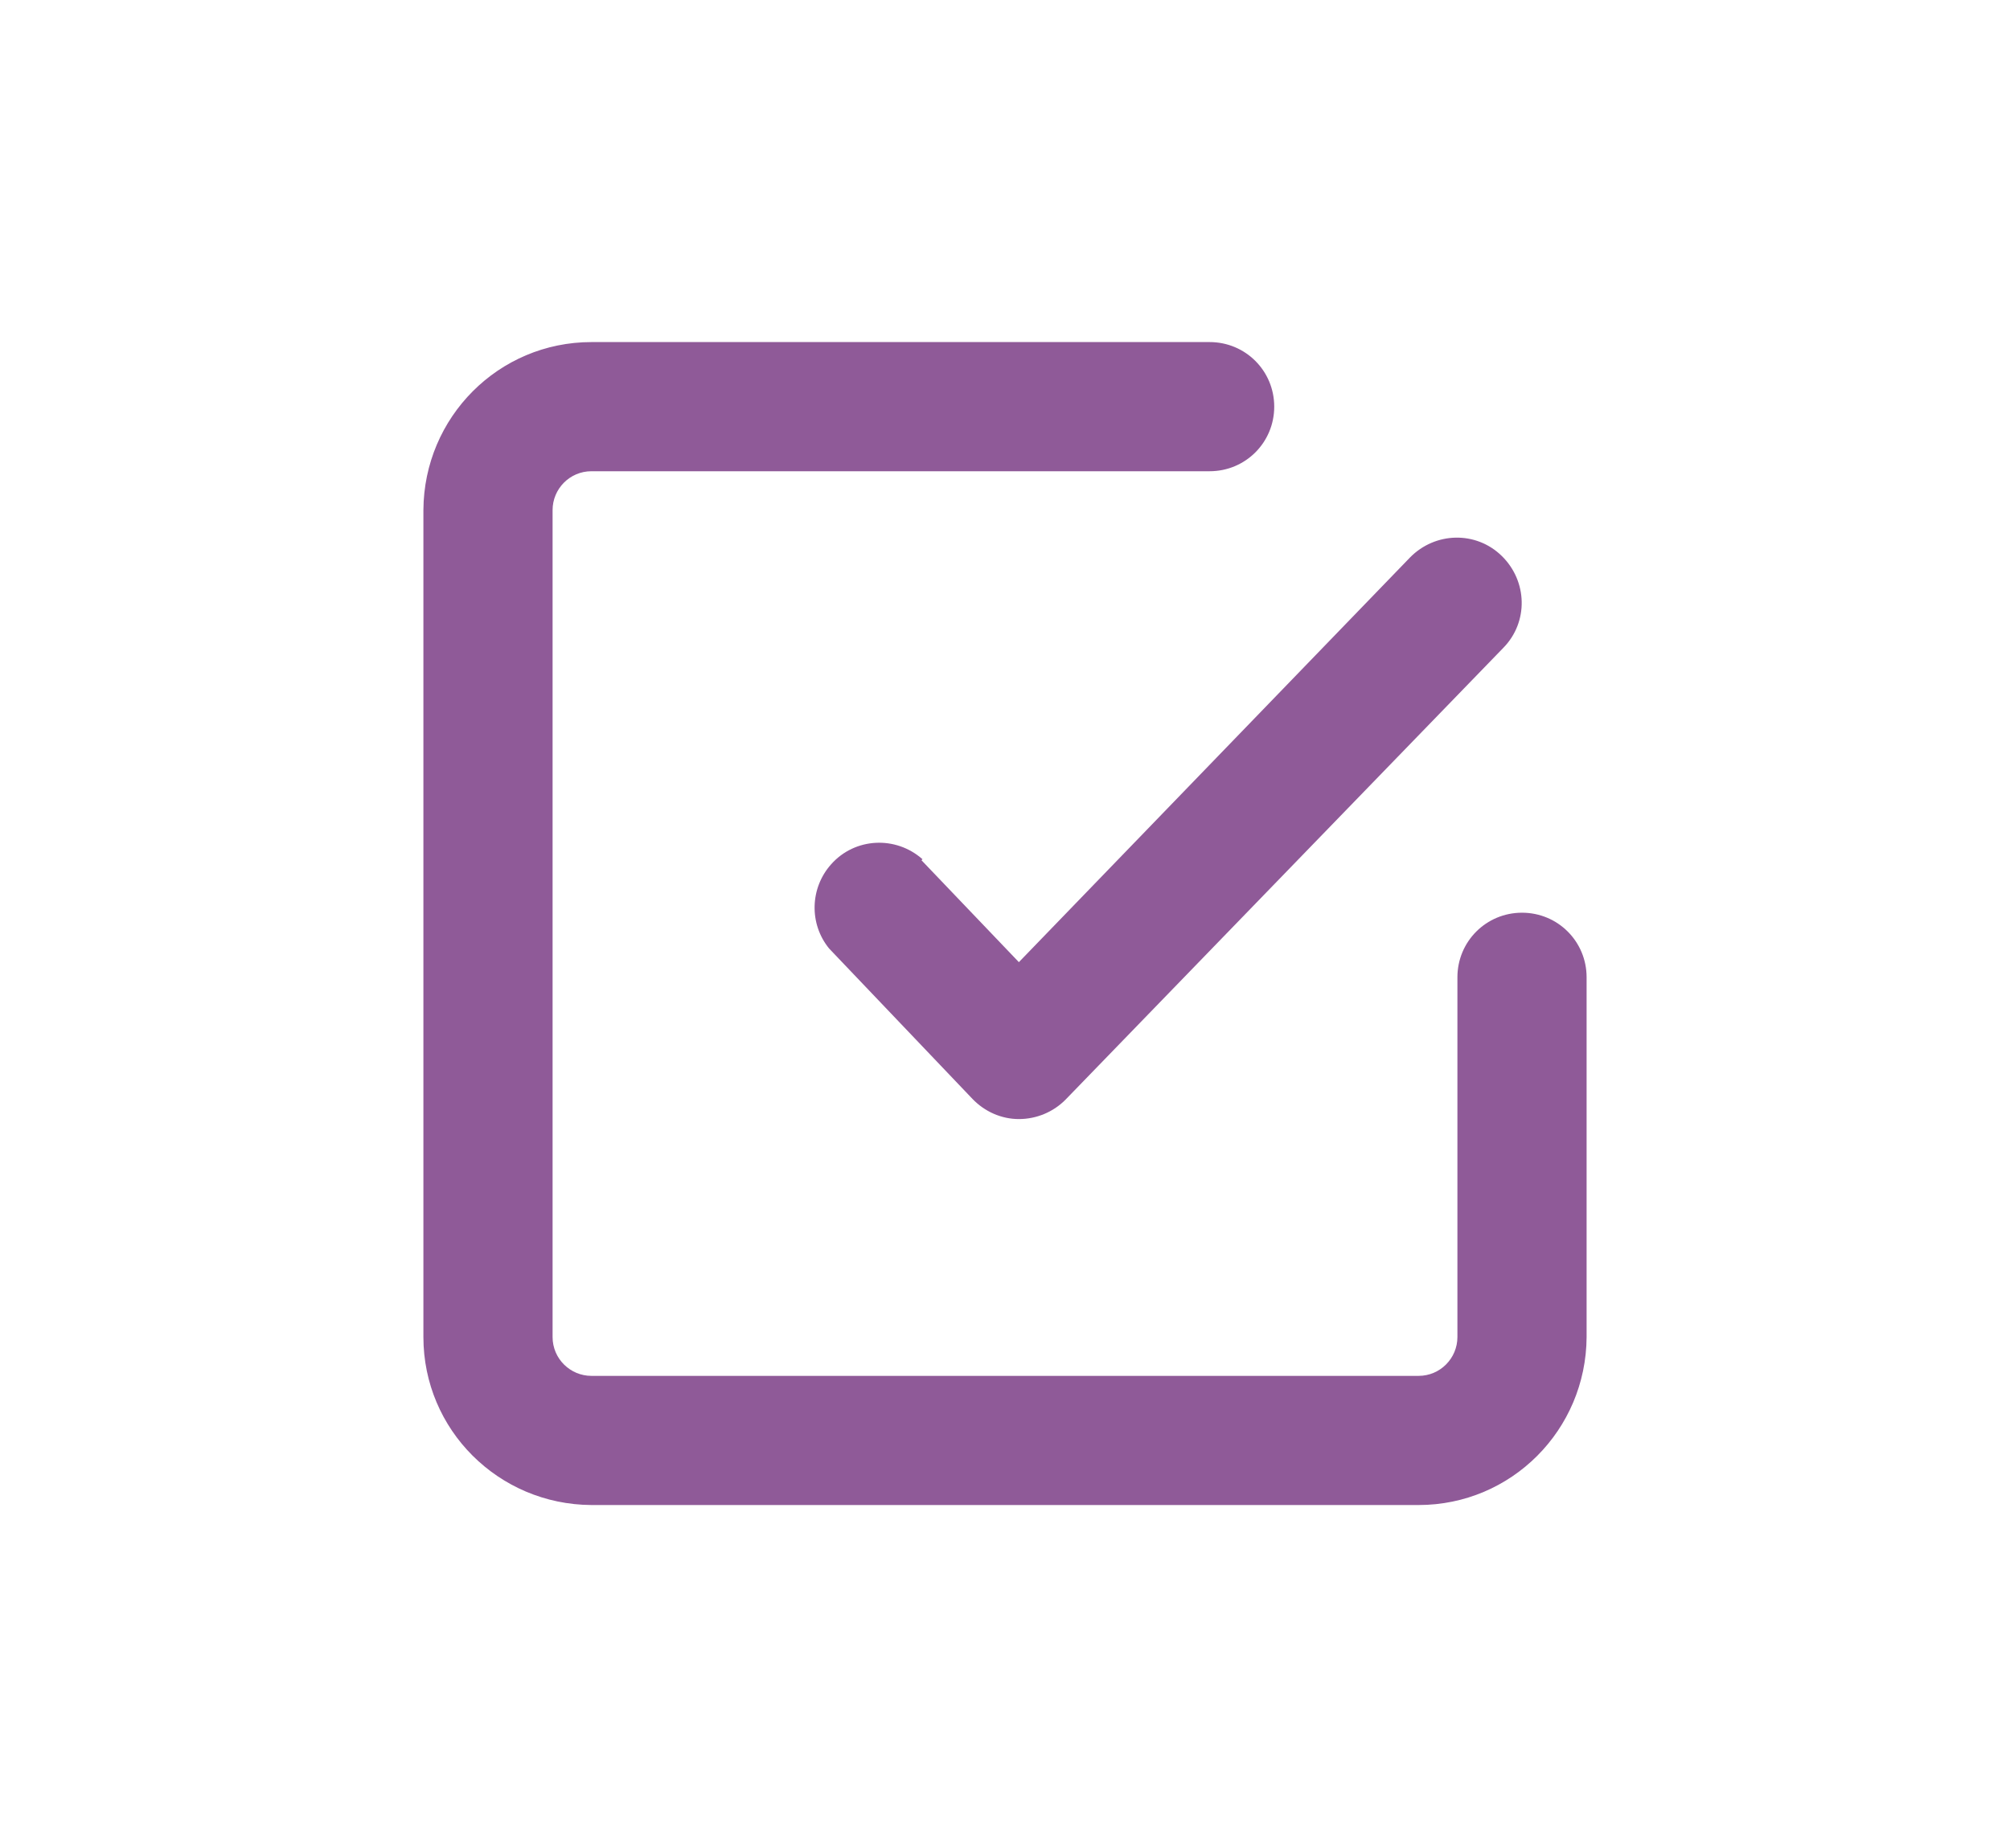 <?xml version="1.0" encoding="UTF-8"?>
<svg id="Capa_1" data-name="Capa 1" xmlns="http://www.w3.org/2000/svg" xmlns:xlink="http://www.w3.org/1999/xlink" viewBox="0 0 39.83 36.62">
  <defs>
    <style>
      .cls-1 {
        fill: #fff;
        filter: url(#drop-shadow-14);
      }

      .cls-1, .cls-2 {
        stroke-width: 0px;
      }

      .cls-2 {
        fill: #8f5a98;
      }
    </style>
    <filter id="drop-shadow-14" filterUnits="userSpaceOnUse">
      <feOffset dx="3.87" dy="3.87"/>
      <feGaussianBlur result="blur" stdDeviation="58.02"/>
      <feFlood flood-color="#cccbca" flood-opacity=".75"/>
      <feComposite in2="blur" operator="in"/>
      <feComposite in="SourceGraphic"/>
    </filter>
  </defs>
  <rect class="cls-1" x="-1826.51" y="-324.65" width="1915.71" height="153.08"/>
  <g>
    <path class="cls-2" d="M30.16,18.09c-.71,0-1.28.57-1.28,1.28v7.13c0,.42-.34.77-.77.77H11.72c-.42,0-.77-.34-.77-.77h0V10.11c0-.42.34-.77.77-.77h12.25c.71,0,1.28-.57,1.28-1.28s-.57-1.28-1.28-1.28h-12.25c-1.84,0-3.32,1.49-3.33,3.33v16.39c0,1.84,1.49,3.32,3.33,3.33h16.39c1.84,0,3.32-1.49,3.33-3.33v-7.13c0-.71-.57-1.28-1.28-1.28Z"/>
    <path class="cls-2" d="M18.28,17.03c-.53-.47-1.34-.43-1.81.1-.42.47-.44,1.18-.04,1.67l2.84,2.98c.24.25.57.4.92.4.35,0,.68-.14.92-.38l8.68-8.96c.5-.51.48-1.32-.03-1.82-.51-.5-1.32-.48-1.82.03h0l-7.75,8.02-1.93-2.02Z"/>
  </g>
</svg>